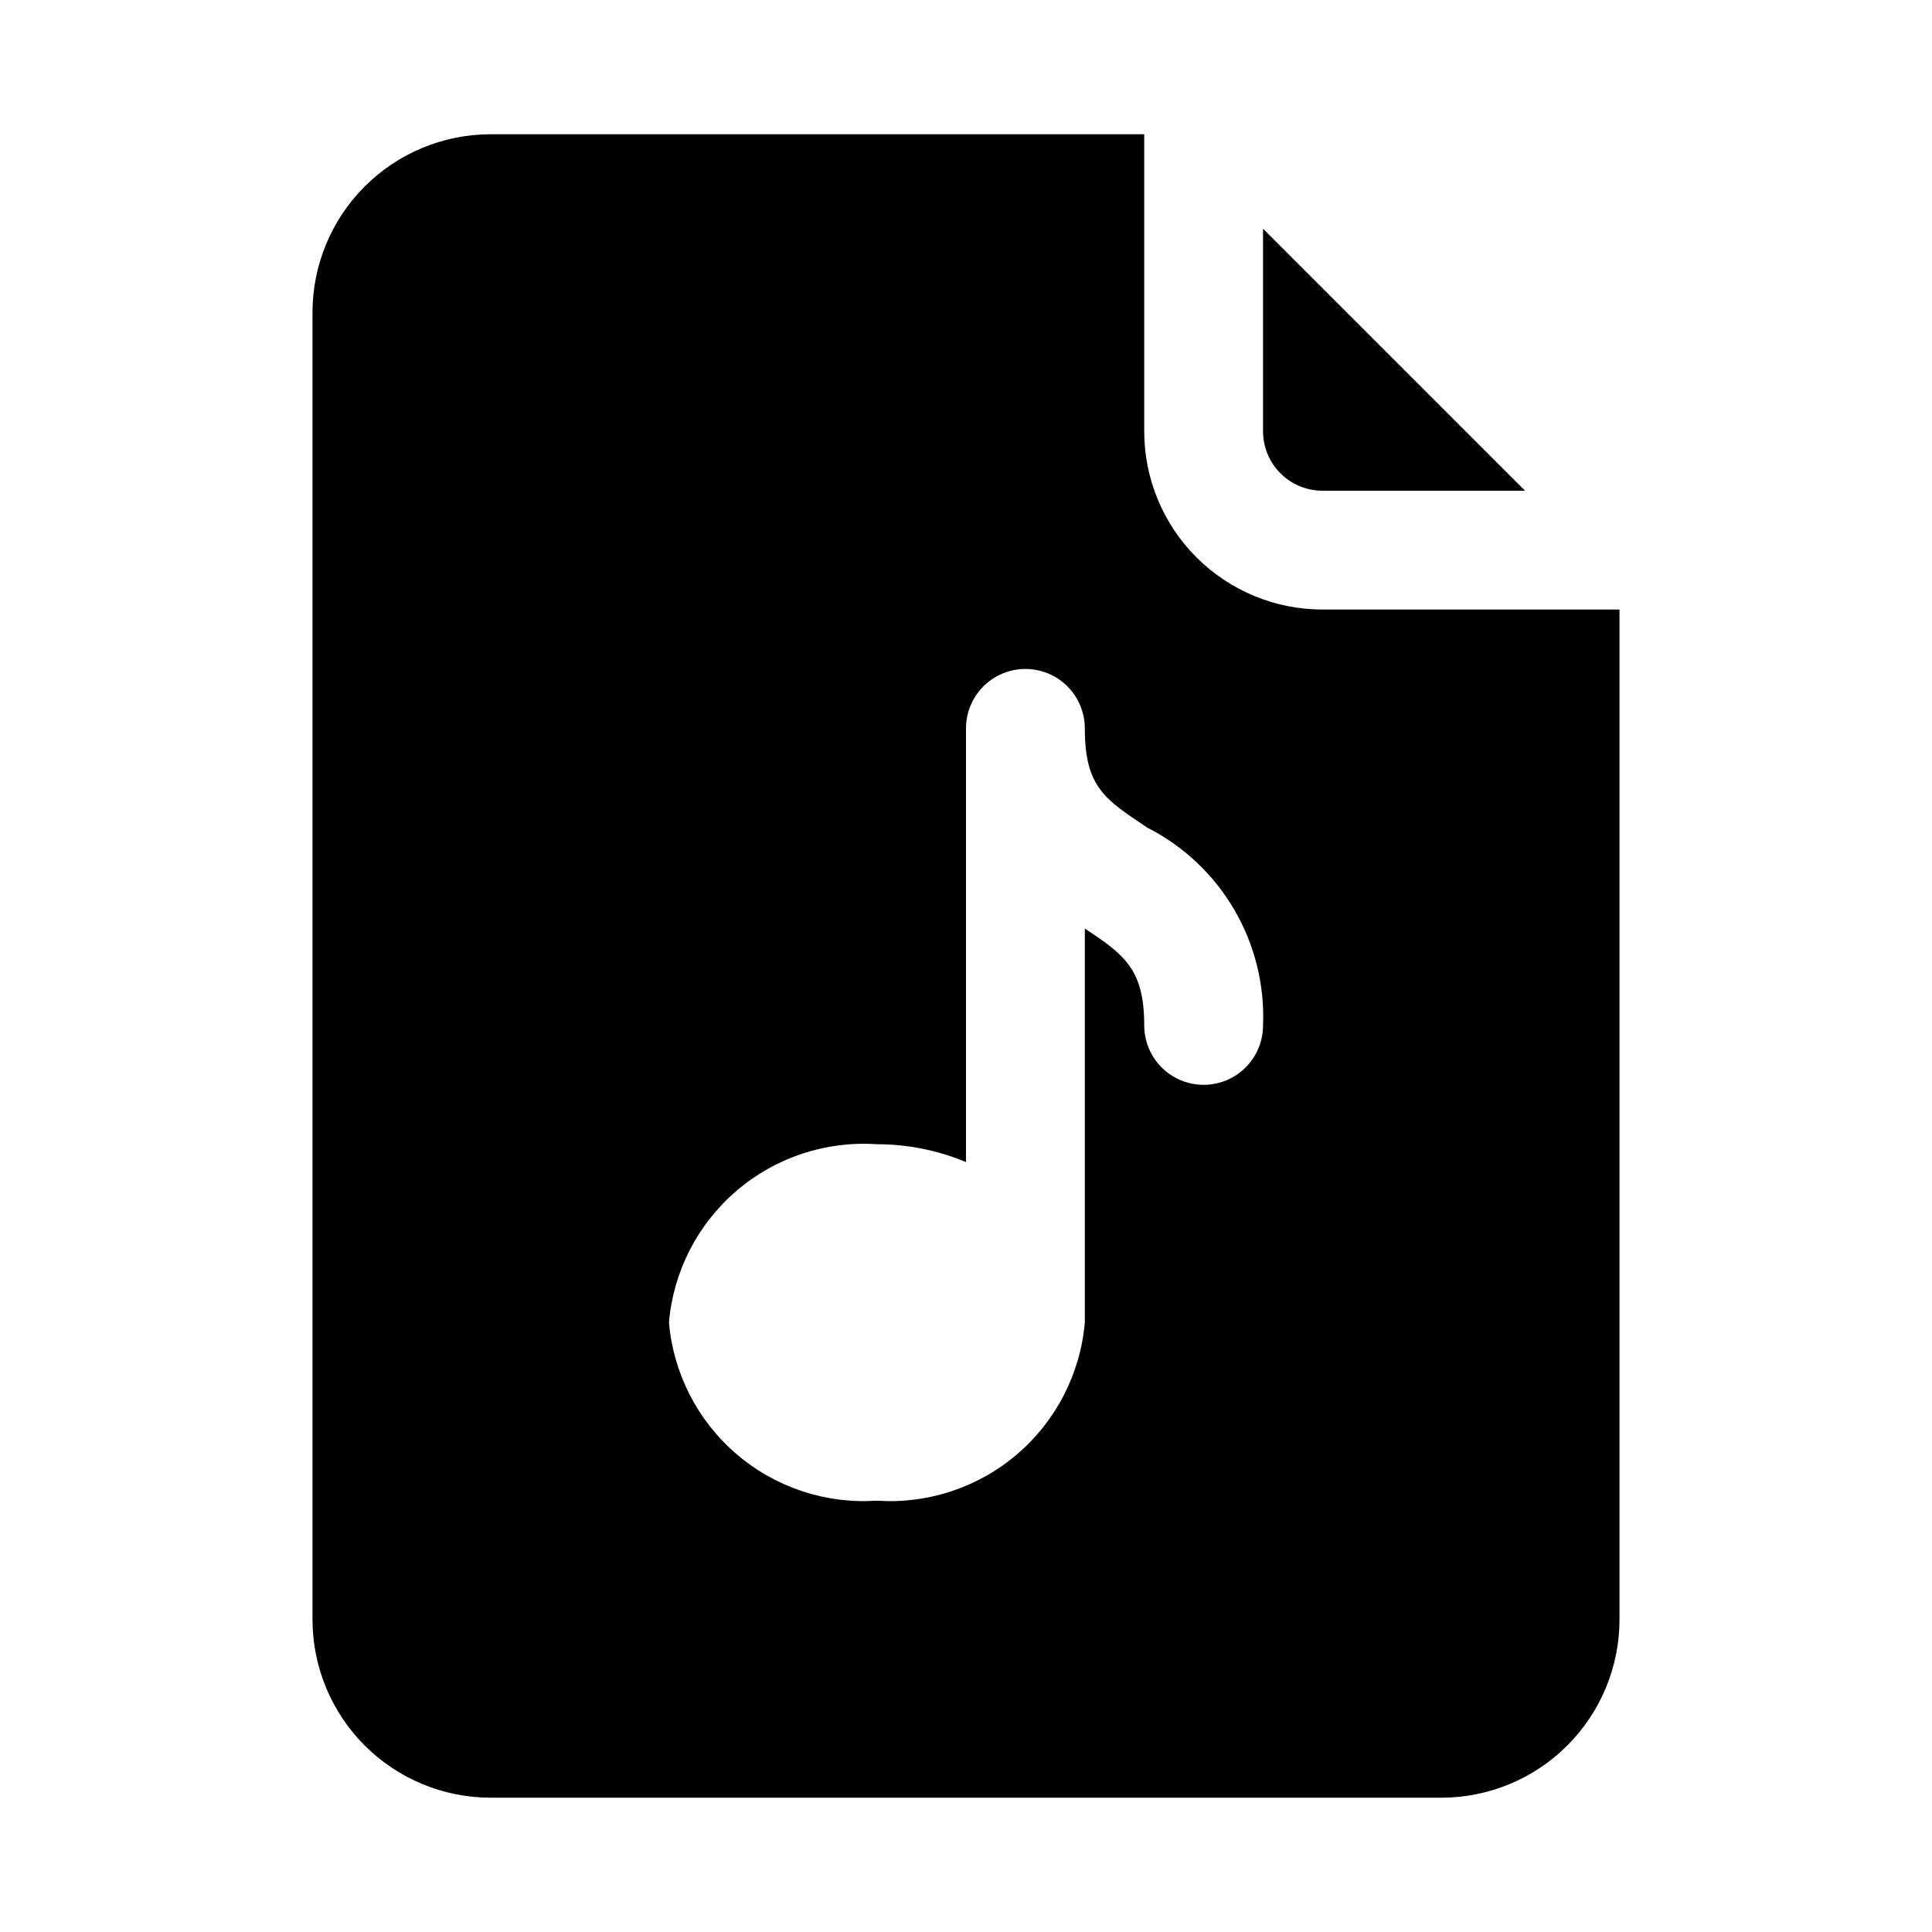 <?xml version="1.0" encoding="UTF-8"?>
<!-- The Best Svg Icon site in the world: iconSvg.co, Visit us! https://iconsvg.co -->
<svg fill="#000000" width="800px" height="800px" version="1.1" viewBox="144 144 512 512" xmlns="http://www.w3.org/2000/svg">
 <path d="m478.72 258.3v-53.688l69.43 69.434h-53.688c-4.172 0-8.18-1.66-11.133-4.613-2.949-2.953-4.609-6.957-4.609-11.133zm94.465 47.23v267.65c0 12.527-4.977 24.539-13.836 33.398-8.855 8.855-20.871 13.832-33.398 13.832h-251.9c-12.527 0-24.543-4.977-33.398-13.832-8.859-8.859-13.836-20.871-13.836-33.398v-346.37c0-12.523 4.977-24.539 13.836-33.398 8.855-8.855 20.871-13.832 33.398-13.832h173.18v78.719c0 12.527 4.977 24.543 13.836 33.398 8.855 8.859 20.871 13.836 33.395 13.836zm-94.465 110.21v0.004c0.445-10.762-2.215-21.426-7.656-30.719-5.441-9.297-13.441-16.828-23.043-21.707-11.023-7.402-16.531-10.551-16.531-26.293 0-5.625-3.004-10.824-7.875-13.637-4.871-2.812-10.871-2.812-15.742 0s-7.871 8.012-7.871 13.637v114.93c-7.484-3.117-15.512-4.723-23.617-4.723-13.543-0.918-26.902 3.519-37.207 12.352-10.305 8.832-16.73 21.359-17.898 34.879 1.168 13.523 7.594 26.051 17.898 34.883 10.305 8.832 23.664 13.27 37.207 12.352 13.543 0.918 26.902-3.519 37.207-12.352 10.305-8.832 16.73-21.359 17.898-34.883v-104.38c10.547 6.926 15.742 10.863 15.742 25.664 0 5.625 3 10.824 7.871 13.637 4.871 2.812 10.875 2.812 15.746 0s7.871-8.012 7.871-13.637z"/>
</svg>
